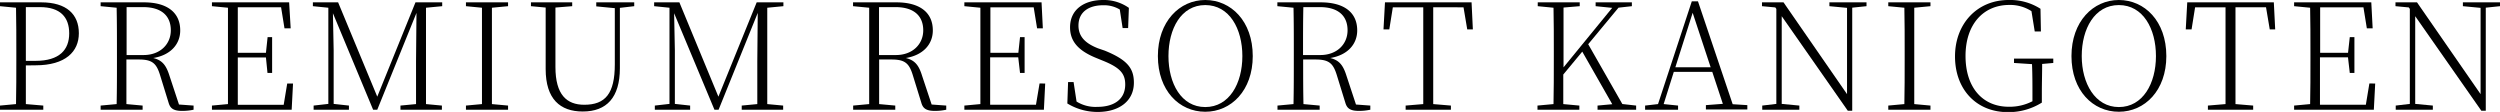 <svg xmlns="http://www.w3.org/2000/svg" viewBox="0 0 404.23 18.1"><title>アセット 8</title><g id="レイヤー_2" data-name="レイヤー 2"><g id="レイヤー_2-2" data-name="レイヤー 2"><path d="M4.18,10.58c0,2,0,4.11,0,6.25L7,17.07v.67H0v-.67l2.59-.24c.05-2.33.05-4.71.05-7.09V8.38c0-2.4,0-4.78-.05-7.13L0,1V.38H6.67c4.08,0,6.08,1.92,6.08,5,0,2.95-2.14,5.18-7,5.18Zm0-9.43c0,2.35,0,4.78,0,7.23V9.84H5.74c3.91,0,5.45-1.82,5.45-4.44S9.75,1.15,6.46,1.15Z"/><path d="M31.3,17.07v.67a8.67,8.67,0,0,1-1.83.19c-1.44,0-1.94-.41-2.21-1.32l-1.34-4.34c-.6-2-1.25-2.65-3.48-2.65h-2c0,2.55,0,4.9,0,7.21l2.62.24v.67H16.27v-.67l2.59-.24c.05-2.33.05-4.71.05-7.09V8.38c0-2.4,0-4.78-.05-7.13L16.27,1V.38h7C27,.38,29.14,2,29.14,4.92c0,2.23-1.56,4-4.37,4.46,1.49.36,2.11,1.2,2.64,2.89l1.53,4.63ZM23.21,8.9c2.69,0,4.41-1.75,4.41-4s-1.41-3.75-4.48-3.75H20.47c0,2.33,0,4.73,0,7.75Z"/><path d="M47.38,13.51l-.22,4.23H34.27v-.67l2.59-.24c0-2.33,0-4.71,0-7.09V8.38c0-2.4,0-4.78,0-7.13L34.27,1V.38H46.75L47,4.58H46l-.55-3.4h-7c0,2.3,0,4.7,0,7.36H43L43.27,6H44v5.79h-.75L43,9.29H38.45c0,2.88,0,5.3,0,7.66h7.42l.57-3.44Z"/><path d="M68.88,1.25c0,2.33,0,4.7,0,7.13V9.74c0,2.38,0,4.76,0,7.09l2.57.24v.67h-6.7v-.67l2.52-.24c0-2.33,0-4.69,0-6.89l.07-7.85L61,17.74h-.67L53.83,2.14l.12,6V16.8l2.47.27v.67H50.71v-.67l2.38-.27V1.25L50.59,1V.38h4.08L61,15.63,67.18.38H71.5V1Z"/><path d="M79.54,1.25c0,2.33,0,4.7,0,7.13V9.74c0,2.38,0,4.76,0,7.09l2.61.24v.67H75.34v-.67l2.59-.24c0-2.33,0-4.71,0-7.09V8.38c0-2.4,0-4.78,0-7.13L75.34,1V.38h6.81V1Z"/><path d="M102.55,1l-2.32.27v9.76c0,4.73-2.14,7-6,7-3.65,0-6-2-6-6.87V8.45c0-2.43,0-4.85,0-7.23L85.85,1V.38h6.67V1l-2.71.22c0,2.35,0,4.75,0,7.2v2.42c0,4.49,1.83,6.1,4.66,6.1,3.41,0,4.94-1.8,4.94-6.53V1.32l-3-.29V.38h6.14Z"/><path d="M124.06,1.25c0,2.33,0,4.7,0,7.13V9.74c0,2.38,0,4.76,0,7.09l2.57.24v.67h-6.7v-.67l2.52-.24c0-2.33,0-4.69,0-6.89l.07-7.85-6.33,15.65h-.67L109,2.14l.12,6V16.8l2.47.27v.67h-5.71v-.67l2.37-.27V1.25L105.77,1V.38h4.08l6.31,15.25L122.35.38h4.32V1Z"/><path d="M153,17.07v.67a8.64,8.64,0,0,1-1.82.19c-1.44,0-1.95-.41-2.21-1.32l-1.34-4.34c-.6-2-1.25-2.65-3.48-2.65h-2c0,2.55,0,4.9,0,7.21l2.61.24v.67h-6.81v-.67l2.59-.24c0-2.33,0-4.71,0-7.09V8.38c0-2.4,0-4.78,0-7.13L137.93,1V.38h7c3.77,0,5.9,1.61,5.9,4.54,0,2.23-1.56,4-4.37,4.46,1.49.36,2.12,1.2,2.64,2.89l1.54,4.63ZM144.86,8.9c2.69,0,4.42-1.75,4.42-4s-1.42-3.75-4.49-3.75h-2.66c0,2.33,0,4.73,0,7.75Z"/><path d="M169,13.51l-.21,4.23H155.93v-.67l2.59-.24c0-2.33,0-4.71,0-7.09V8.38c0-2.4,0-4.78,0-7.13L155.93,1V.38h12.48l.21,4.2h-.93l-.55-3.4h-7c0,2.3,0,4.7,0,7.36h4.52L164.93,6h.74v5.79h-.74l-.29-2.52H160.1c0,2.88,0,5.3,0,7.66h7.41l.58-3.44Z"/><path d="M178.61,8.18c3.67,1.49,4.73,2.86,4.73,5.19,0,3-2.43,4.73-5.84,4.73a9.36,9.36,0,0,1-4.92-1.37l.12-3.46h.89l.48,3.15a5.8,5.8,0,0,0,3.36.86c2.67,0,4.51-1.2,4.51-3.62,0-1.8-.88-2.76-3.72-3.89l-1-.41c-2.76-1.13-4.2-2.59-4.2-4.94,0-3,2.43-4.42,5.33-4.42a7,7,0,0,1,4.18,1.27l-.12,3.27h-.89l-.46-3a4.9,4.9,0,0,0-2.68-.69c-2.33,0-4,1.08-4,3.28,0,1.85,1.2,2.91,3.15,3.68Z"/><path d="M202.56,9.07c0,5.55-3.48,9-7.68,9s-7.66-3.41-7.66-9S190.73,0,194.88,0,202.56,3.41,202.56,9.07Zm-7.68,8.24c3.89,0,6-3.82,6-8.24s-2.09-8.25-6-8.25-5.95,3.84-5.95,8.25S191,17.31,194.88,17.31Z"/><path d="M221.57,17.07v.67a8.67,8.67,0,0,1-1.83.19c-1.44,0-1.94-.41-2.21-1.32l-1.34-4.34c-.6-2-1.25-2.65-3.48-2.65h-2c0,2.55,0,4.9.05,7.21l2.62.24v.67h-6.82v-.67l2.59-.24c.05-2.33.05-4.71.05-7.09V8.38c0-2.4,0-4.78-.05-7.13L206.54,1V.38h7c3.77,0,5.91,1.61,5.91,4.54,0,2.23-1.56,4-4.37,4.46,1.49.36,2.11,1.2,2.64,2.89l1.53,4.63ZM213.48,8.9c2.69,0,4.41-1.75,4.41-4s-1.41-3.75-4.48-3.75h-2.67c-.05,2.33-.05,4.73-.05,7.75Z"/><path d="M231.74,1.18c0,2.35,0,4.75,0,7.2V9.74c0,2.38,0,4.73,0,7.09l2.86.24v.67h-7.32v-.67l2.85-.24c0-2.36,0-4.71,0-7.09V8.38c0-2.43,0-4.83,0-7.2h-4.92l-.57,3.57h-.94l.24-4.37h14l.21,4.37h-.91l-.6-3.57Z"/><path d="M264.55,17.07v.67h-6.24v-.67l2.38-.22-4.85-8.5-3.07,3.7c0,1.27,0,2.95,0,4.78l2.6.24v.67h-6.77v-.67l2.59-.24c.05-2.33.05-4.71.05-7.09V8.38c0-2.4,0-4.78-.05-7.13L248.64,1V.38h6.79V1l-2.62.22c0,2.33,0,4.73,0,7.13v2.54l7.87-9.62L258,1V.38h5.86V1l-2.16.24-4.9,5.91,5.52,9.67Z"/><path d="M282.53,17v.7h-6.7V17l2.74-.21-1.71-5.17h-6.22L269,16.83l2.33.24v.67H266v-.67l2.09-.24L273.55.22h1l5.61,16.63Zm-5.93-6.12-2.91-8.81-2.8,8.81Z"/><path d="M301.8,1l-2.31.24,0,16.66h-.72L288.09,2.62l0,14.18,2.85.27v.67h-6v-.67l2.28-.27,0-15.36-.17-.24L284.9,1V.38h3.48l10.27,14.84V1.27L295.8,1V.38h6Z"/><path d="M309.52,1.25c0,2.33,0,4.7,0,7.13V9.74c0,2.38,0,4.76,0,7.09l2.62.24v.67h-6.82v-.67l2.6-.24c.05-2.33.05-4.71.05-7.09V8.38c0-2.4,0-4.78-.05-7.13L305.32,1V.38h6.82V1Z"/><path d="M332,10.18l-1.8.16c0,1.49-.05,3.05-.05,5v1.25a10.1,10.1,0,0,1-5.5,1.54c-5.11,0-8.54-3.7-8.54-9S319.7,0,324.77,0a9.09,9.09,0,0,1,5.16,1.42L330,5.09h-1l-.53-3.29a6.37,6.37,0,0,0-3.58-1c-4.2,0-7.08,3.14-7.08,8.25s2.76,8.21,7,8.21a8,8,0,0,0,3.82-.89V15.31c0-1.68,0-3.28-.07-4.94l-2.91-.19v-.7H332Z"/><path d="M350.28,9.07c0,5.55-3.48,9-7.68,9s-7.66-3.41-7.66-9S338.44,0,342.6,0,350.28,3.41,350.28,9.07Zm-7.68,8.24c3.89,0,6-3.82,6-8.24s-2.08-8.25-6-8.25-6,3.84-6,8.25S338.76,17.31,342.6,17.31Z"/><path d="M361.46,1.18c0,2.35,0,4.75,0,7.2V9.74c0,2.38,0,4.73,0,7.09l2.86.24v.67H357v-.67l2.85-.24c0-2.36,0-4.71,0-7.09V8.38c0-2.43,0-4.83,0-7.2h-4.92l-.57,3.57h-.94l.24-4.37h14l.22,4.37H367l-.6-3.57Z"/><path d="M384.05,13.51l-.22,4.23H370.94v-.67l2.59-.24c.05-2.33.05-4.71.05-7.09V8.38c0-2.4,0-4.78-.05-7.13L370.94,1V.38h12.48l.22,4.2h-.94l-.55-3.4h-7c0,2.3,0,4.7,0,7.36h4.51L379.94,6h.75v5.79h-.75l-.29-2.52h-4.53c0,2.88,0,5.3,0,7.66h7.42l.57-3.44Z"/><path d="M404.23,1l-2.3.24,0,16.66h-.72L390.52,2.62l0,14.18,2.85.27v.67h-6v-.67l2.28-.27,0-15.36-.17-.24L387.33,1V.38h3.48l10.28,14.84V1.27L398.23,1V.38h6Z"/></g></g></svg>